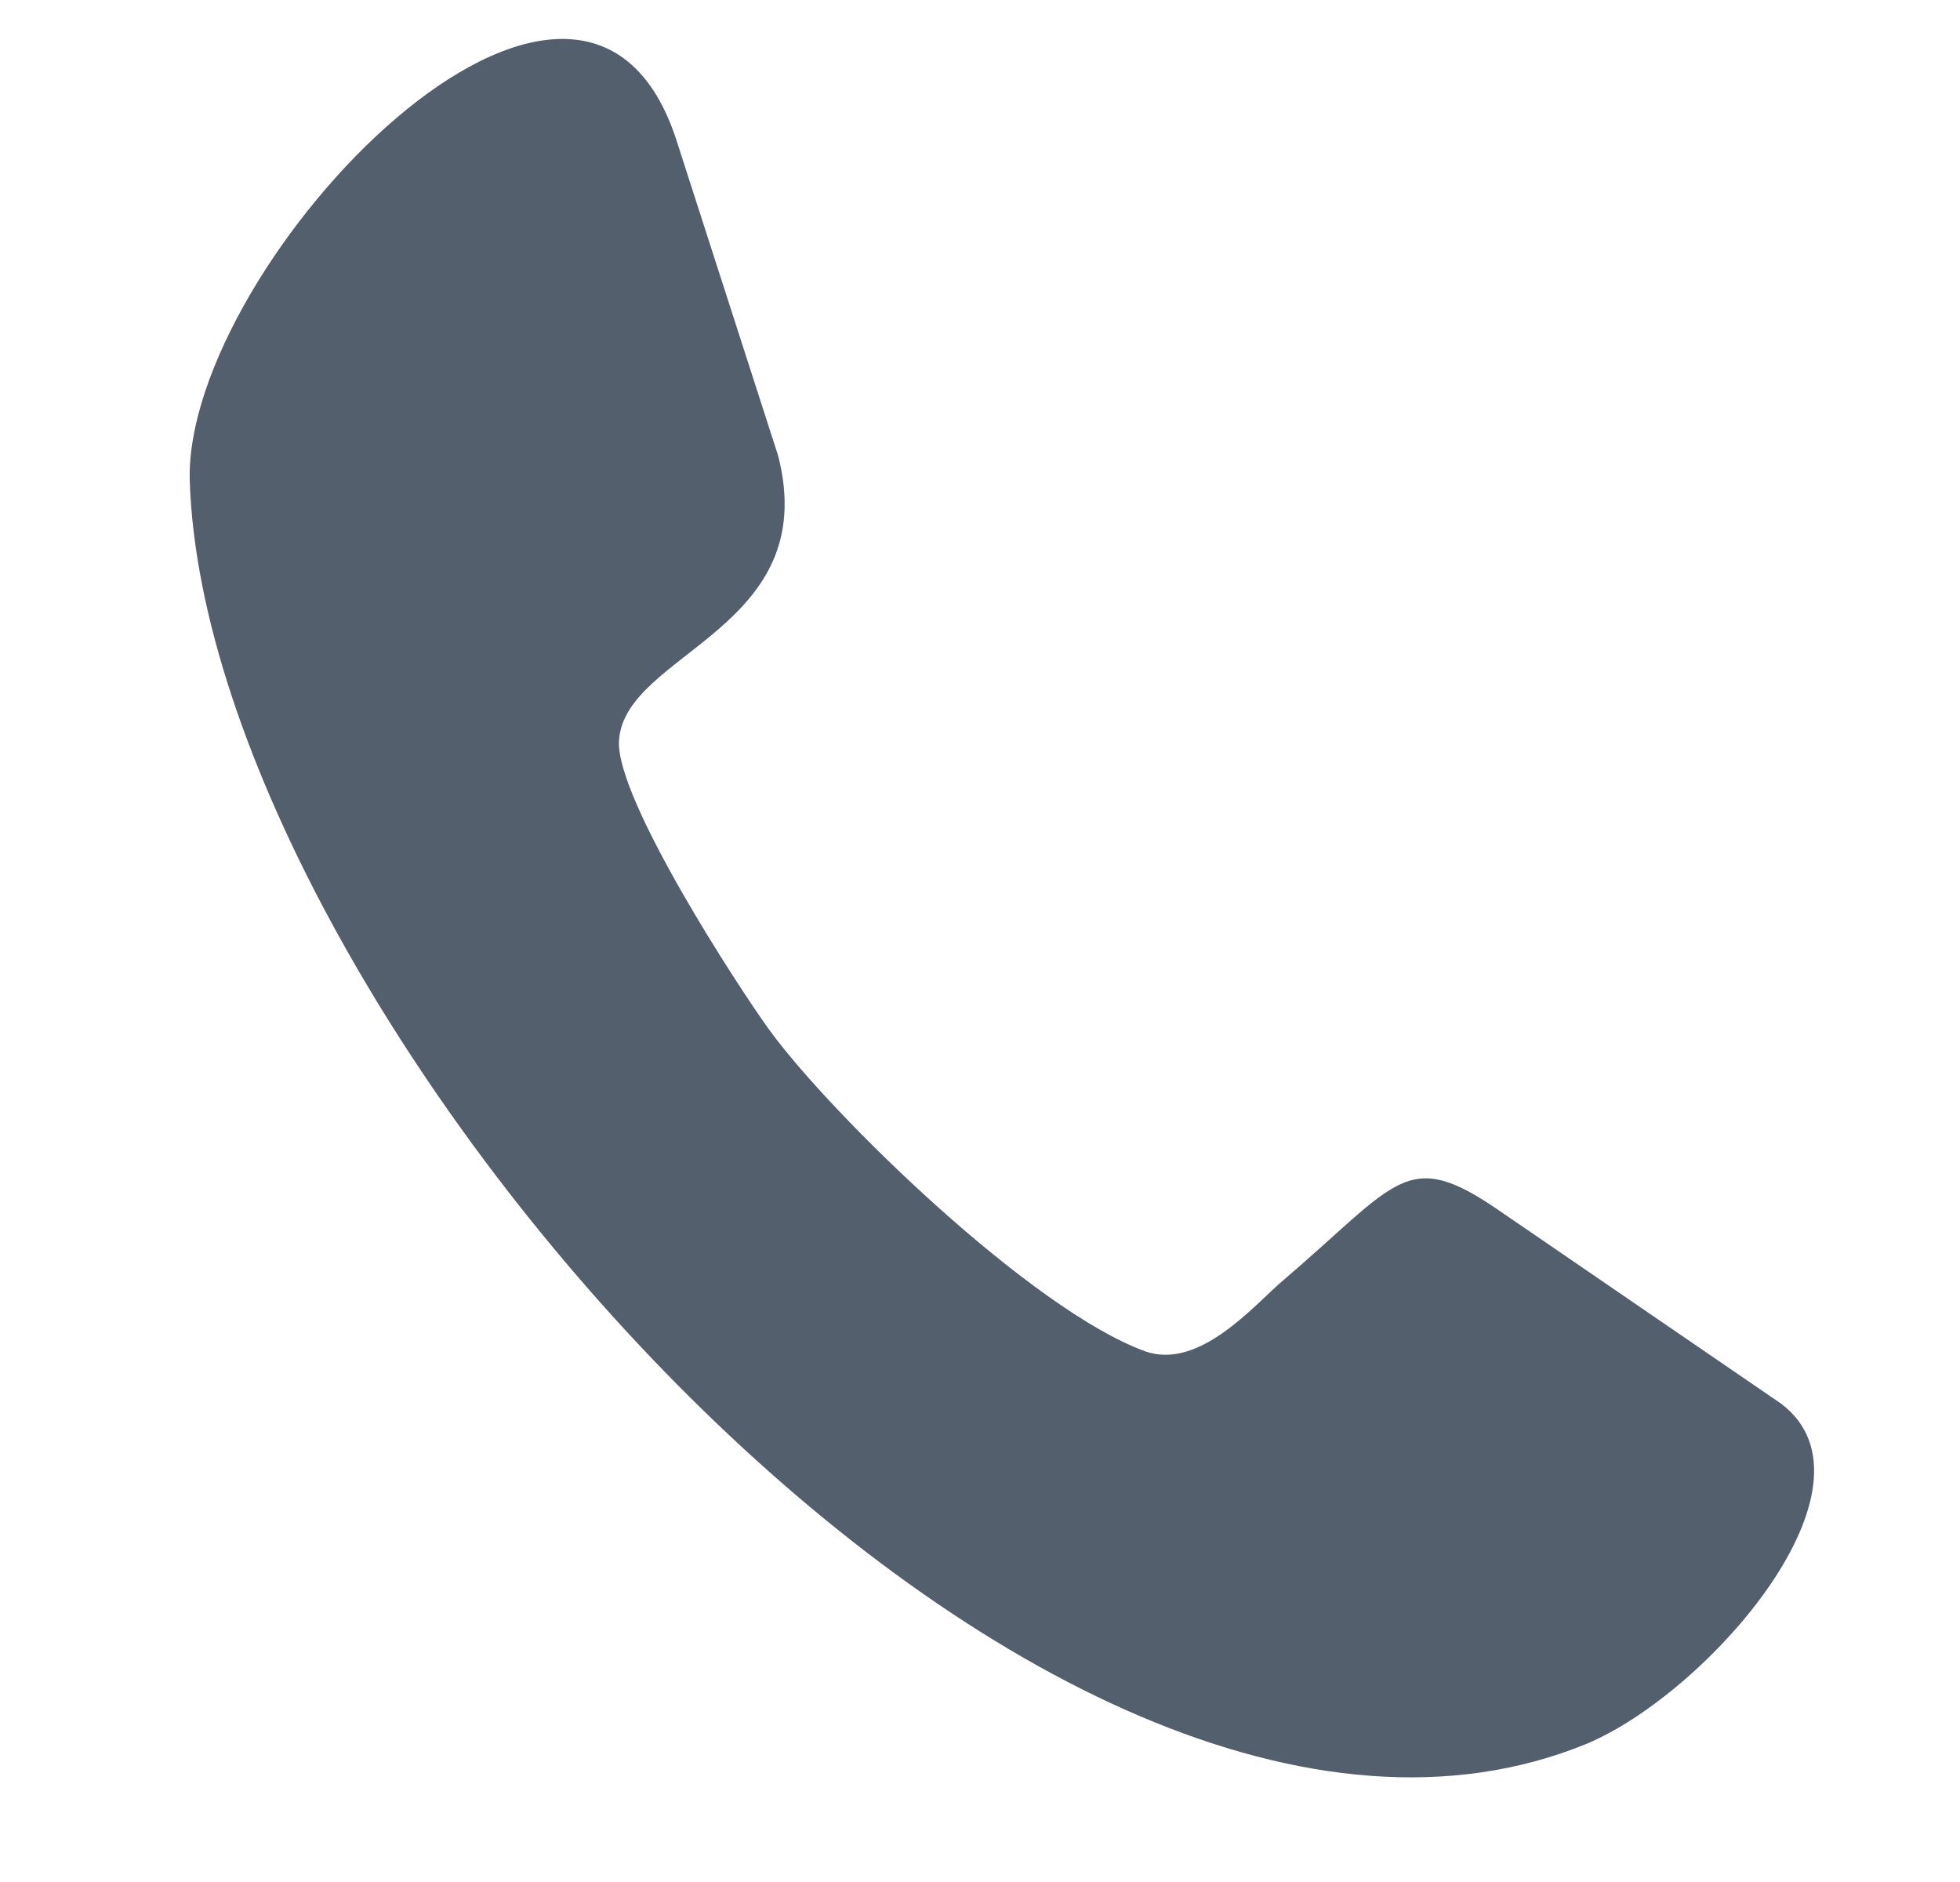 <svg width="25" height="24" viewBox="0 0 25 24" fill="none" xmlns="http://www.w3.org/2000/svg">
<path d="M22.721 17.902L19.133 15.445C17.938 14.62 17.846 15.066 16.356 16.337C15.996 16.645 15.294 17.48 14.603 17.231C13.157 16.703 10.617 14.232 9.821 13.145C9.442 12.626 7.837 10.169 7.896 9.437C7.975 8.316 10.49 8.026 9.926 5.814L8.641 1.828C7.447 -1.996 2.352 3.356 2.42 6.122C2.632 12.945 13.263 25.101 20.242 22.236C21.796 21.581 24.088 18.942 22.721 17.902Z" fill="#545F6E"/>
</svg>
